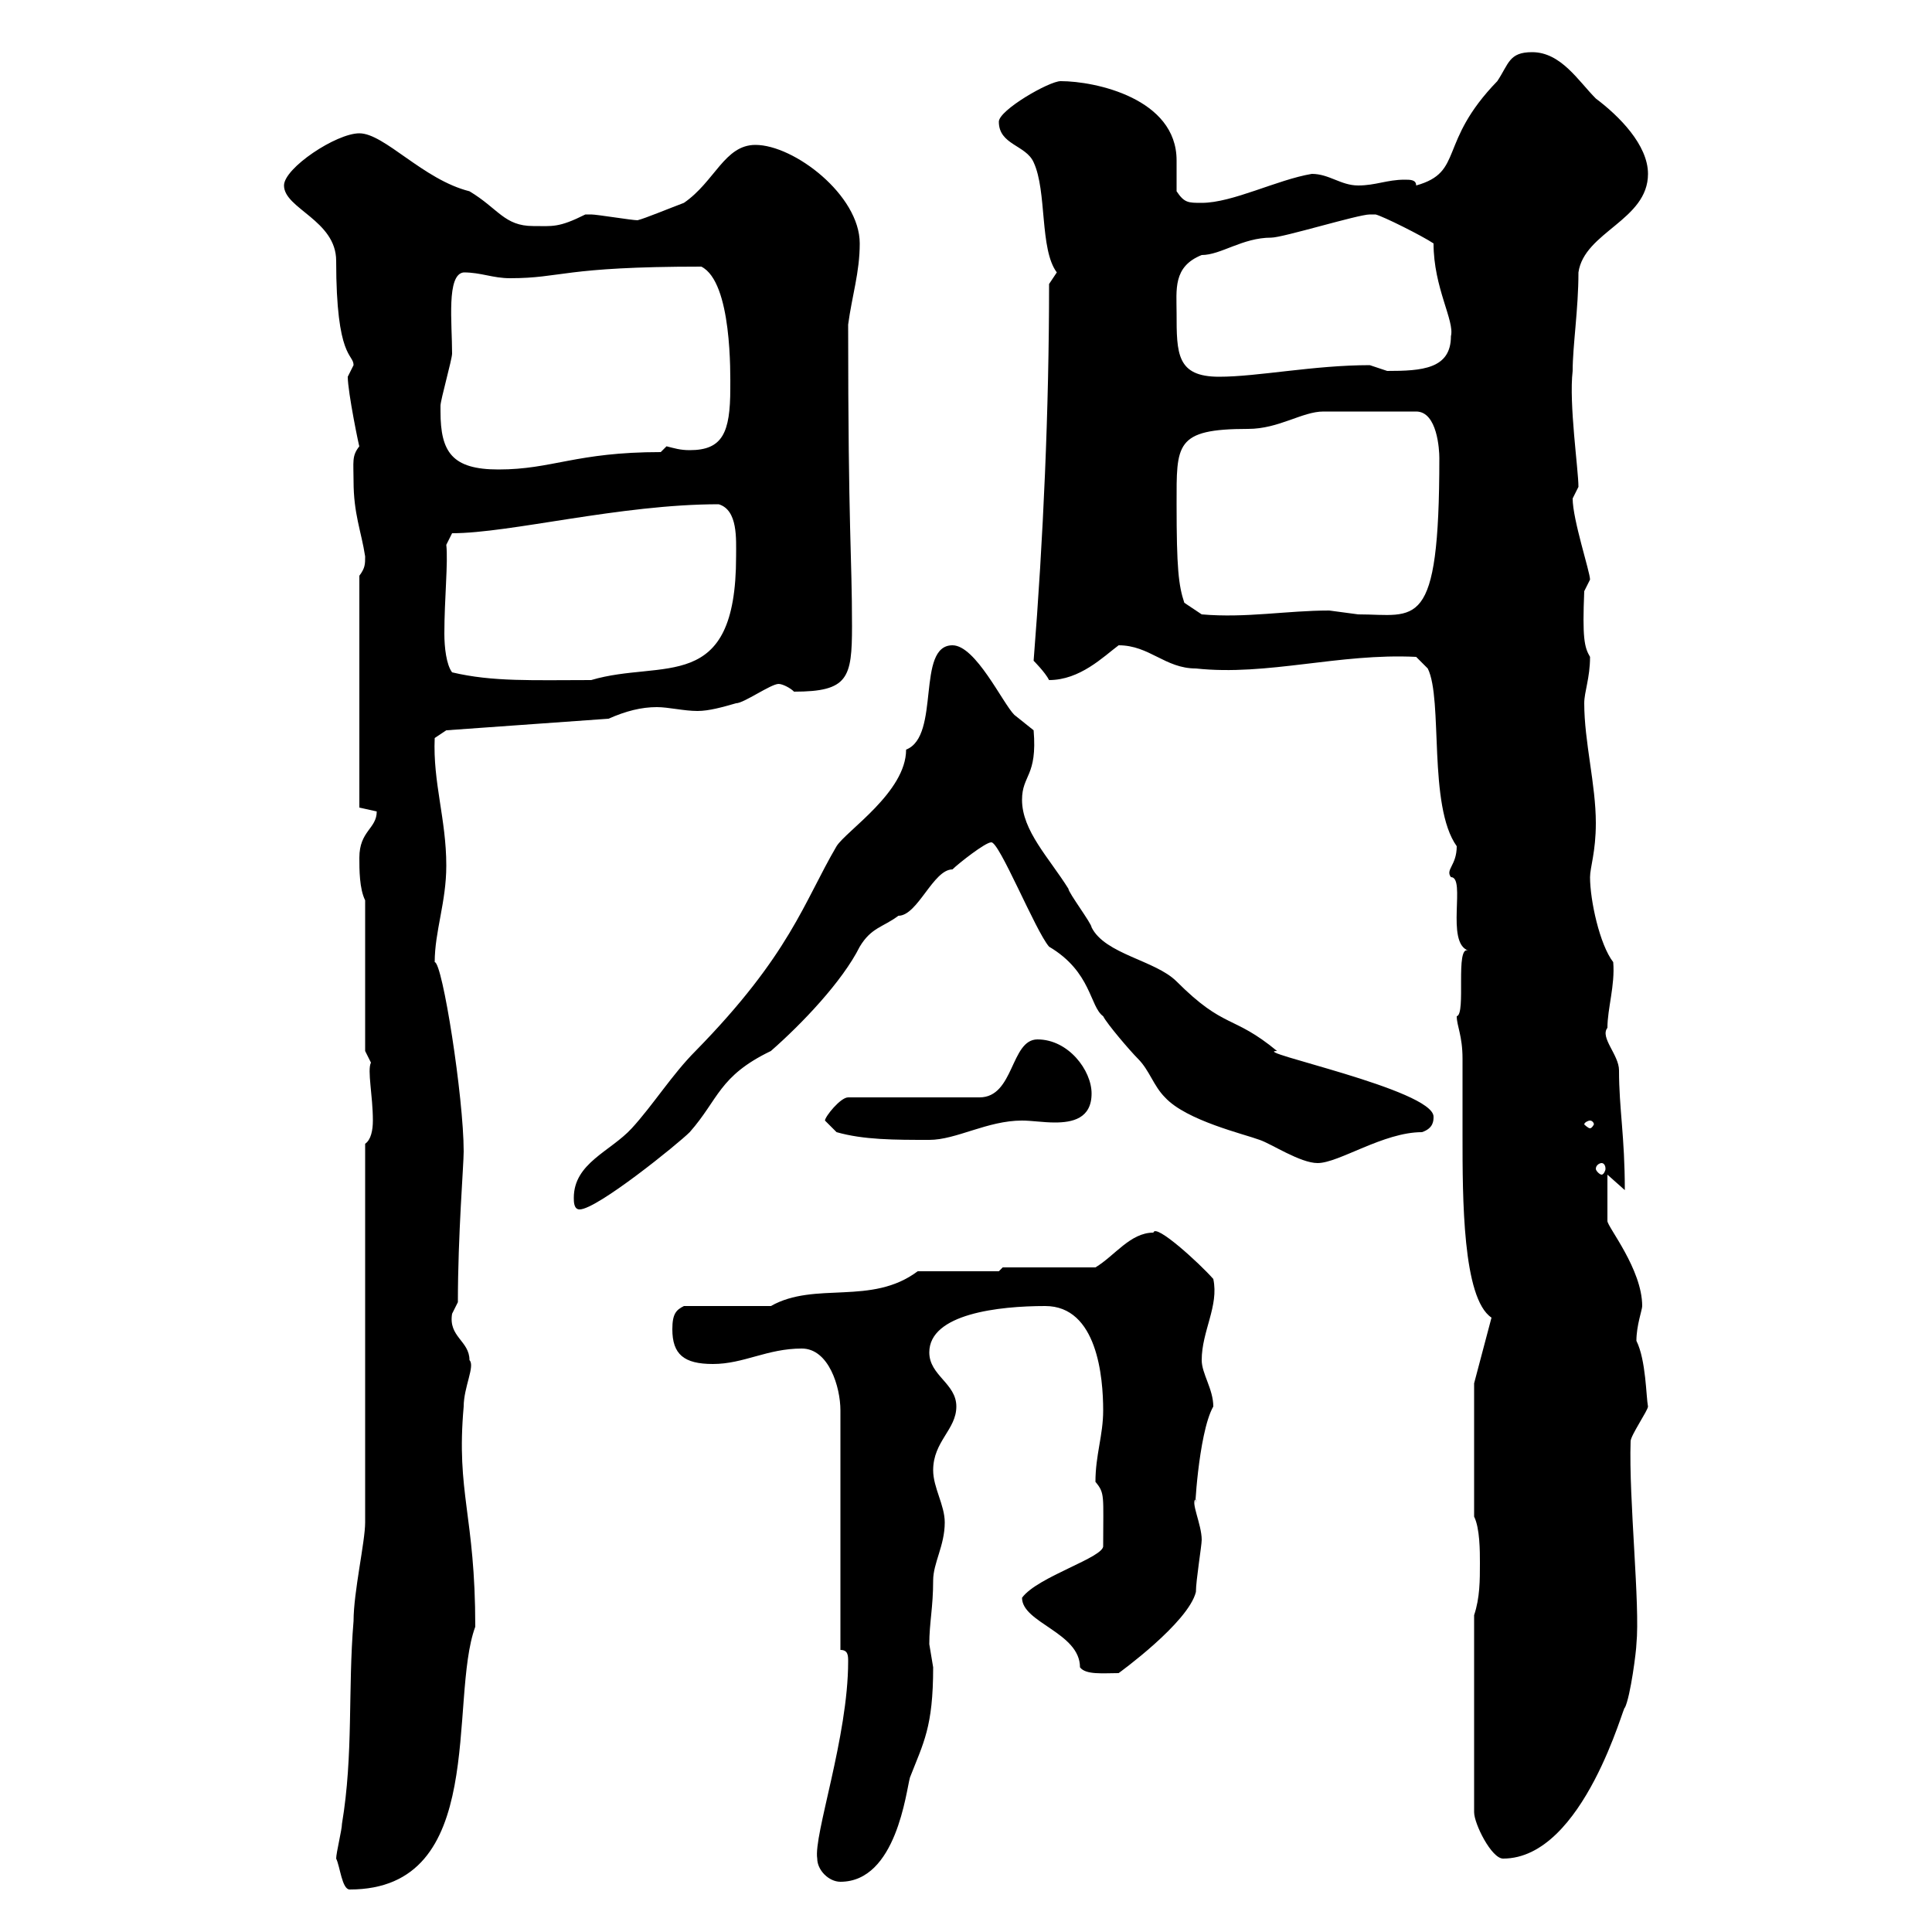 <svg xmlns="http://www.w3.org/2000/svg" xmlns:xlink="http://www.w3.org/1999/xlink" width="300" height="300"><path d="M52.20 288.60C52.80 289.80 53.10 293.40 54.30 293.40C75.90 293.40 69.60 264 73.80 252.60C73.80 235.20 70.80 231.90 72 218.40C72 215.40 73.80 212.10 72.90 211.20C72.90 208.20 69.60 207.60 70.20 204C70.20 204 71.10 202.20 71.10 202.20C71.10 191.70 72 180.90 72 178.80C72 170.40 68.70 149.40 67.50 149.40C67.50 144.60 69.30 140.10 69.30 134.40C69.30 127.20 67.20 121.50 67.50 114.60L69.30 113.40L94.50 111.60C97.20 110.40 99.60 109.80 102 109.80C103.80 109.80 106.20 110.40 108.30 110.40C110.10 110.40 112.20 109.80 114.30 109.20C115.50 109.20 119.70 106.20 120.90 106.20C121.50 106.20 122.70 106.80 123.30 107.40C131.70 107.40 132.30 105.30 132.30 97.20C132.30 86.10 131.70 82.80 131.70 50.40C132.30 45.90 133.50 42.30 133.50 37.80C133.50 30.30 123.30 22.50 117.30 22.50C112.50 22.50 111 28.20 106.20 31.50C103.80 32.40 100.20 33.90 99 34.20C98.10 34.20 92.70 33.30 91.80 33.30C91.80 33.30 91.80 33.30 90.90 33.30C86.70 35.40 85.80 35.10 82.80 35.10C78.30 35.10 77.40 32.40 72.90 29.70C65.70 27.90 59.70 20.70 55.80 20.70C52.20 20.70 44.10 26.10 44.10 28.80C44.10 32.40 52.20 34.20 52.20 40.50C52.20 55.80 54.90 54.90 54.90 56.70C54.90 56.70 54 58.50 54 58.50C54 60.90 55.80 69.60 55.80 69.30C54.60 70.80 54.90 71.70 54.90 74.70C54.90 79.80 56.10 82.50 56.70 86.40C56.70 87.60 56.70 88.20 55.80 89.40L55.80 125.40C55.80 125.40 58.50 126 58.50 126C58.50 128.70 55.80 129 55.80 133.20C55.80 135 55.80 138 56.70 139.80L56.70 163.20L57.60 165C57 166.20 57.90 170.10 57.90 174C57.90 175.50 57.60 177 56.70 177.60L56.70 236.40C56.70 239.40 54.90 247.20 54.90 251.70C54 262.50 54.90 272.40 53.10 283.20C53.10 284.10 52.20 287.70 52.20 288.60ZM126.90 288.60C126.90 290.40 128.70 292.20 130.50 292.20C139.20 292.20 140.70 278.10 141.30 276C143.40 270.60 144.90 268.20 144.90 258.90C144.90 258.90 144.30 255.30 144.30 255.30C144.30 252 144.90 249.60 144.90 245.40C144.90 242.70 146.70 240 146.70 236.40C146.70 233.70 144.90 231 144.90 228.30C144.90 223.80 148.50 222 148.50 218.40C148.50 214.80 144.30 213.60 144.30 210C144.30 204 155.10 202.80 162.30 202.80C170.40 202.80 171.30 213.90 171.30 219C171.30 222.90 170.10 225.90 170.10 230.10C171.60 231.90 171.30 232.20 171.30 240C171.60 241.80 161.10 244.80 158.70 248.10C158.70 252 167.70 253.50 167.70 258.90C168.60 260.10 171.30 259.80 173.70 259.80C173.70 259.80 184.50 252 185.70 247.20C185.70 245.40 186.60 240 186.60 239.10C186.60 236.70 184.80 233.10 185.70 232.80C185.40 236.40 186 222.60 188.40 218.40C188.40 215.70 186.60 213.30 186.60 211.20C186.60 206.70 189.30 202.80 188.40 198.60C186.30 196.20 179.40 189.90 179.10 191.40C175.50 191.40 173.10 195 170.10 196.80L155.70 196.80L155.10 197.40L142.50 197.40C135.30 202.80 126.60 198.90 119.70 202.80L106.20 202.80C105 203.40 104.40 204 104.40 206.40C104.40 210.30 106.20 211.80 110.70 211.80C115.50 211.80 119.10 209.40 124.50 209.40C128.70 209.40 130.50 215.40 130.50 219L130.50 256.20C131.70 256.20 131.70 257.10 131.70 258C131.70 269.70 126.30 285 126.90 288.60ZM228.90 250.80L228.90 281.40C228.90 283.20 231.60 288.60 233.40 288.60C246 288.60 252.30 264 252.30 265.20C253.20 263.40 254.10 256.20 254.10 255.30C254.70 249.30 252.90 232.80 253.20 223.80C253.20 222.90 255.90 219 255.90 218.40C255.60 216.90 255.60 211.20 254.10 208.20C254.10 205.80 255 203.40 255 202.80C255 197.10 249.60 190.50 249.60 189.60C249.60 187.80 249.60 184.20 249.60 182.40L252.30 184.80C252.30 176.40 251.40 172.20 251.40 166.20C251.40 163.80 248.40 161.10 249.60 159.60C249.60 156.60 250.80 153 250.50 149.40C248.40 146.70 246.90 139.80 246.90 136.20C246.90 134.70 247.80 132.30 247.80 127.80C247.80 121.80 246 115.20 246 109.20C246 107.40 246.90 105.30 246.90 102C246 100.50 245.70 99 246 91.80C246 91.80 246.90 90 246.90 90C246.90 88.80 244.20 80.70 244.20 77.40C244.20 77.40 245.10 75.60 245.10 75.60C245.10 72.90 243.60 62.70 244.20 57.60C244.20 53.70 245.10 48 245.10 42.30C246 36 255.90 34.20 255.90 27C255.90 22.50 251.40 18 247.80 15.30C245.10 12.60 242.40 8.10 237.90 8.10C234.30 8.10 234.30 9.90 232.50 12.60C223.20 22.20 227.40 26.70 219.90 28.80C219.90 27.90 219 27.90 218.10 27.90C215.40 27.90 213.60 28.80 210.90 28.80C208.20 28.80 206.40 27 203.70 27C198.30 27.90 191.40 31.50 186.60 31.50C184.50 31.50 183.90 31.50 182.70 29.70C182.70 28.20 182.70 26.70 182.70 24.90C182.70 15.30 170.10 12.60 164.70 12.60C162.90 12.60 155.10 17.10 155.10 18.90C155.10 22.50 159.30 22.50 160.50 25.20C162.60 29.70 161.40 38.70 164.10 42.30C164.10 42.30 162.90 44.10 162.90 44.10C162.90 63.60 162 83.70 160.50 102.60C160.50 102.60 162.30 104.40 162.90 105.60C167.70 105.60 171.30 102 173.70 100.20C178.50 100.20 180.90 103.80 185.70 103.80C196.80 105 207.90 101.40 219.90 102L221.70 103.80C224.10 108.60 221.70 125.10 226.20 131.40C226.20 134.40 224.40 135 225.30 136.20C227.70 136.20 224.40 146.40 228 147.60C225.90 146.70 227.70 157.50 226.20 157.80C226.20 159.30 227.10 160.80 227.10 164.40C227.10 168.30 227.10 172.50 227.10 176.40C227.10 186 227.10 201.60 231.60 204.60L228.90 214.80L228.90 235.50C229.80 237.30 229.80 240.90 229.80 242.70C229.80 245.40 229.80 248.10 228.90 250.80ZM89.10 186C89.10 186.60 89.10 187.80 90 187.80C92.70 187.80 105.30 177.60 107.10 175.80C111.60 170.70 111.60 167.10 119.70 163.20C124.50 159 130.80 152.40 133.50 147C135.30 144 137.10 144 139.50 142.20C142.50 142.20 144.90 135 147.90 135C148.80 134.10 153 130.80 153.90 130.80C155.10 130.50 160.80 144.60 162.90 147C169.50 150.90 169.20 156.30 171.30 157.80C171.90 159 175.50 163.20 176.70 164.40C178.50 166.20 179.10 168.60 180.90 170.40C184.20 174 193.20 176.10 195.60 177C197.40 177.60 201.90 180.60 204.60 180.60C207.90 180.60 214.80 175.80 220.80 175.80C222.60 175.20 222.60 174 222.60 173.40C222.60 169.20 193.80 163.20 198.30 163.20C191.40 157.50 190.20 159.90 182.70 152.40C179.40 149.10 171.60 148.20 169.50 144C169.50 143.40 165.90 138.60 165.90 138C162.90 133.20 158.70 129 158.70 124.20C158.70 120.30 161.10 120.60 160.50 113.40C160.50 113.40 157.50 111 157.50 111C155.70 109.20 151.50 100.20 147.90 100.20C142.20 100.20 146.10 114.30 140.70 116.40C140.70 123 131.40 129 129.90 131.40C124.80 140.10 122.70 148.20 108 163.20C104.40 166.80 101.40 171.60 98.10 175.20C94.80 178.80 89.10 180.60 89.10 186ZM248.70 180.60C249 180.60 249.30 180.90 249.30 181.50C249.30 181.80 249 182.40 248.70 182.40C248.40 182.40 247.80 181.80 247.80 181.50C247.80 180.90 248.40 180.60 248.70 180.60ZM129.90 175.80C134.10 177 138.90 177 144.30 177C148.50 177 153.30 174 158.70 174C160.20 174 162 174.30 163.80 174.30C166.50 174.30 169.50 173.70 169.50 169.80C169.50 166.20 165.90 161.40 161.10 161.40C156.90 161.40 157.50 170.40 152.10 170.40L131.70 170.40C130.50 170.40 128.10 173.40 128.10 174C128.10 174 129.90 175.80 129.90 175.80ZM246.90 174C247.20 174 247.50 174.30 247.50 174.60C247.50 174.60 247.20 175.20 246.90 175.20C246.60 175.20 246 174.60 246 174.60C246 174.30 246.60 174 246.90 174ZM70.20 104.40C69.30 103.20 69 100.50 69 98.40C69 93 69.60 87.30 69.30 84.60L70.20 82.80C79.20 82.80 96.30 78.30 111.60 78.30C114.60 79.20 114.30 83.70 114.30 86.40C114.30 108 102.90 102.30 91.80 105.60C82.80 105.60 76.50 105.90 70.20 104.40ZM182.70 78.30C182.70 69 182.40 66.60 193.80 66.60C198.60 66.60 202.20 63.90 205.50 63.90C207.90 63.90 214.80 63.90 219.90 63.90C223.20 63.90 223.50 69.90 223.50 71.10C223.50 98.40 219.90 95.40 210.90 95.40C210.90 95.40 206.40 94.80 206.40 94.80C199.80 94.80 193.50 96 186.60 95.40L183.90 93.60C183 90.90 182.70 88.20 182.70 78.30ZM68.40 63.90C68.40 63.90 68.40 63 68.40 63C68.40 62.10 70.20 55.80 70.20 54.90C70.20 50.10 69.30 42.60 72 42.30C74.70 42.30 76.50 43.20 79.20 43.20C87.30 43.20 87.30 41.40 108.90 41.40C113.70 43.80 113.40 58.20 113.40 60.30C113.40 67.20 112.20 69.90 107.10 69.90C105.60 69.90 104.70 69.60 103.50 69.30L102.60 70.20C89.40 70.20 85.80 72.90 77.40 72.90C70.20 72.90 68.40 70.20 68.40 63.90ZM182.70 48.60C182.70 45 182.10 41.40 186.60 39.60C189.60 39.60 192.90 36.90 197.40 36.90C199.20 36.90 210.90 33.30 212.70 33.30C212.70 33.30 212.70 33.30 213.60 33.30C214.80 33.60 220.80 36.60 222.60 37.80C222.60 44.70 225.90 49.80 225.30 52.20C225.30 57.30 220.80 57.60 215.40 57.60C215.40 57.60 212.70 56.70 212.70 56.70C204 56.70 195.30 58.50 189.30 58.50C182.70 58.50 182.70 54.90 182.70 48.60Z"/></svg>